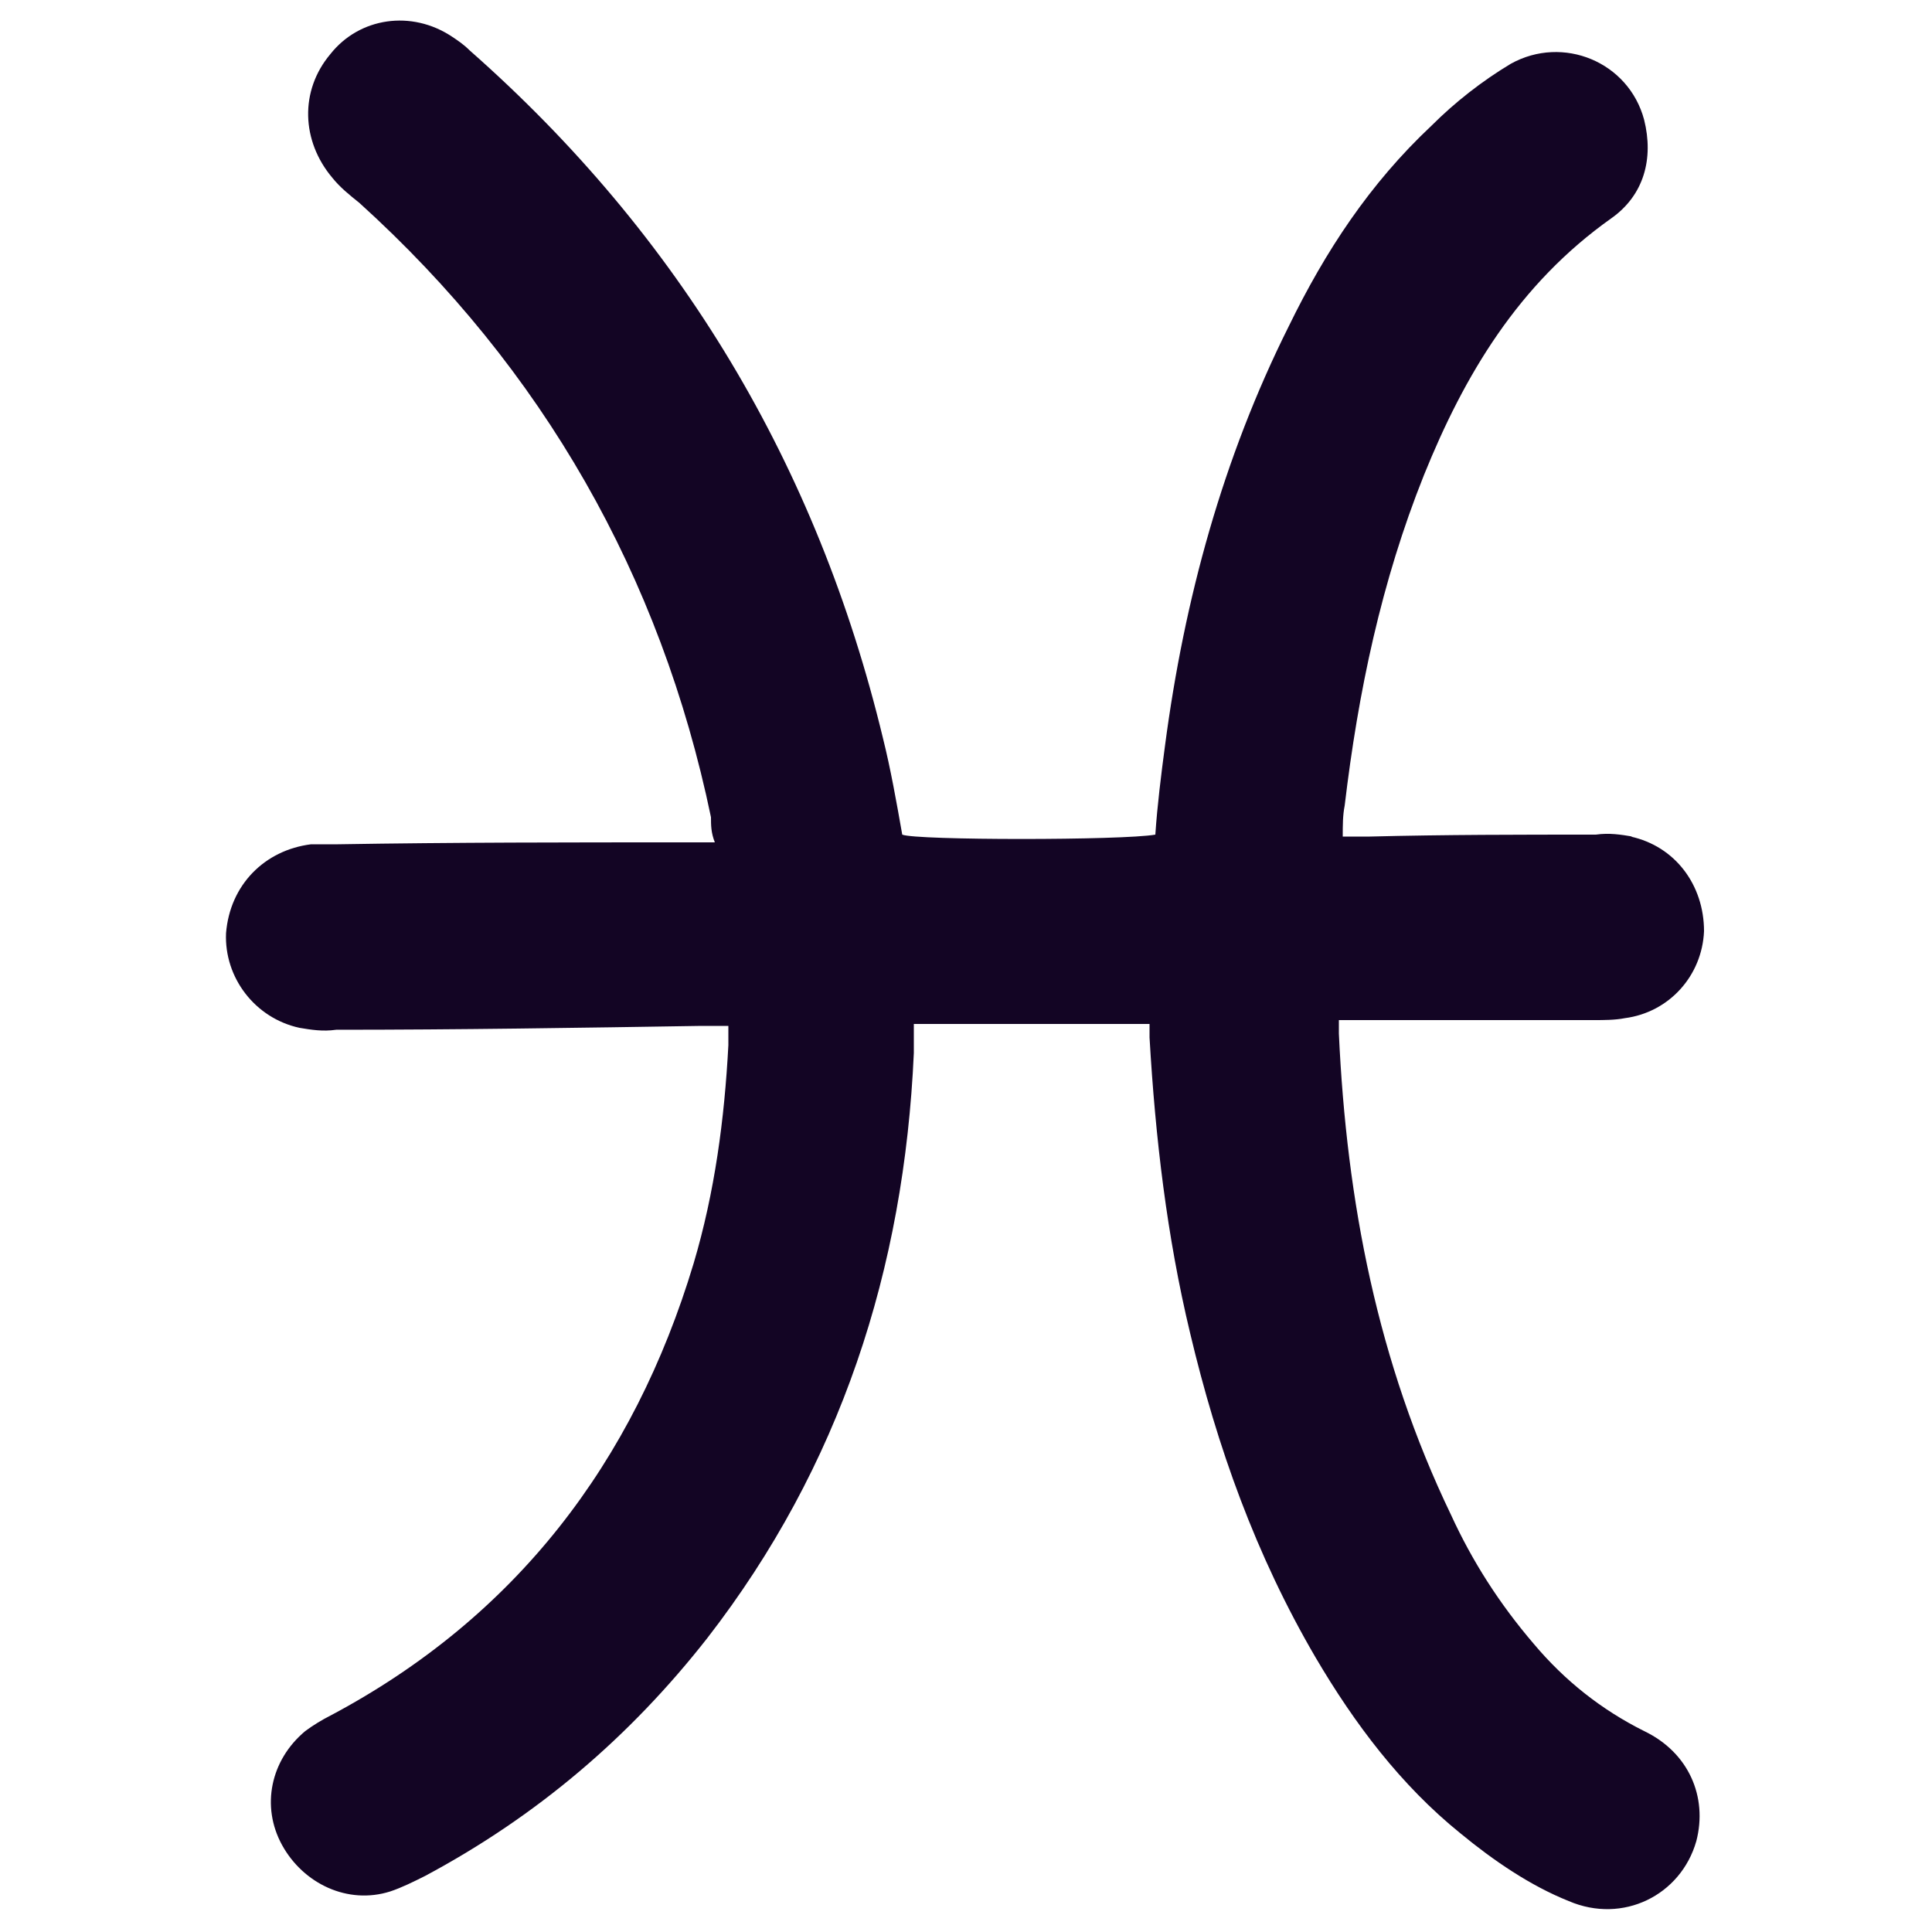 <?xml version="1.0" encoding="UTF-8"?>
<svg id="Layer_1" xmlns="http://www.w3.org/2000/svg" version="1.1" viewBox="0 0 100 100">
  <!-- Generator: Adobe Illustrator 29.3.1, SVG Export Plug-In . SVG Version: 2.1.0 Build 151)  -->
  <defs>
    <style>
      .st0 {
        fill: #130524;
      }
    </style>
  </defs>
  <path class="st0" d="M84.5,43.3c-.6-.1-1.2-.2-1.9-.1-3.9,0-7.8,0-11.7.1-.4,0-.8,0-1.4,0,0-.6,0-1.1.1-1.6.7-5.9,1.9-11.6,4.1-17.1,2.1-5.2,4.9-9.9,9.7-13.3,1.7-1.2,2.2-3.1,1.7-5.1-.8-3-4.2-4.4-6.9-2.9-1.5.9-2.9,2-4.1,3.2-3.2,3-5.5,6.5-7.4,10.4-3.4,6.8-5.4,14.1-6.4,21.7-.2,1.5-.4,3.1-.5,4.6-1.7.3-12.4.3-13.1,0-.3-1.7-.6-3.4-1-5-3.4-14.1-10.5-26-21.4-35.6-.3-.3-.6-.5-.9-.7-2.1-1.4-4.8-1-6.3.9-1.6,1.9-1.5,4.5.1,6.4.4.5.9.9,1.4,1.3,9.5,8.6,15.6,19.3,18.2,31.8,0,.4,0,.8.2,1.3-.6,0-1,0-1.5,0-6,0-12,0-18,.1-.5,0-.9,0-1.4,0-2.4.3-4.2,2.1-4.4,4.6-.1,2.3,1.5,4.4,3.8,4.9.6.1,1.2.2,1.9.1,6.3,0,12.6-.1,18.9-.2.5,0,.9,0,1.4,0,0,.4,0,.7,0,1-.2,3.8-.7,7.6-1.8,11.3-3.1,10.3-9.2,18.3-18.8,23.4-.4.2-.9.5-1.3.8-1.8,1.5-2.3,3.9-1.2,5.9,1.1,2,3.4,3.1,5.6,2.4.6-.2,1.2-.5,1.8-.8,5.8-3.1,10.6-7.2,14.6-12.3,6.9-8.9,10.2-19.1,10.7-30.3,0-.5,0-.9,0-1.5h12.2c0,.2,0,.5,0,.7.3,5.2.9,10.3,2.1,15.3,1.4,5.9,3.4,11.5,6.5,16.8,2,3.4,4.4,6.6,7.5,9.1,1.7,1.4,3.6,2.7,5.6,3.5,2.8,1.2,5.8-.3,6.6-3.1.6-2.3-.4-4.6-2.7-5.7-2.2-1.1-4.1-2.6-5.7-4.5-1.8-2.1-3.2-4.3-4.3-6.7-3.8-7.9-5.4-16.2-5.8-24.9,0-.2,0-.4,0-.7.4,0,.9,0,1.3,0,4,0,7.9,0,11.9,0,.5,0,1.1,0,1.6-.1,2.3-.3,4-2.2,4.1-4.5,0-2.4-1.5-4.4-3.8-4.9Z"/>
</svg>